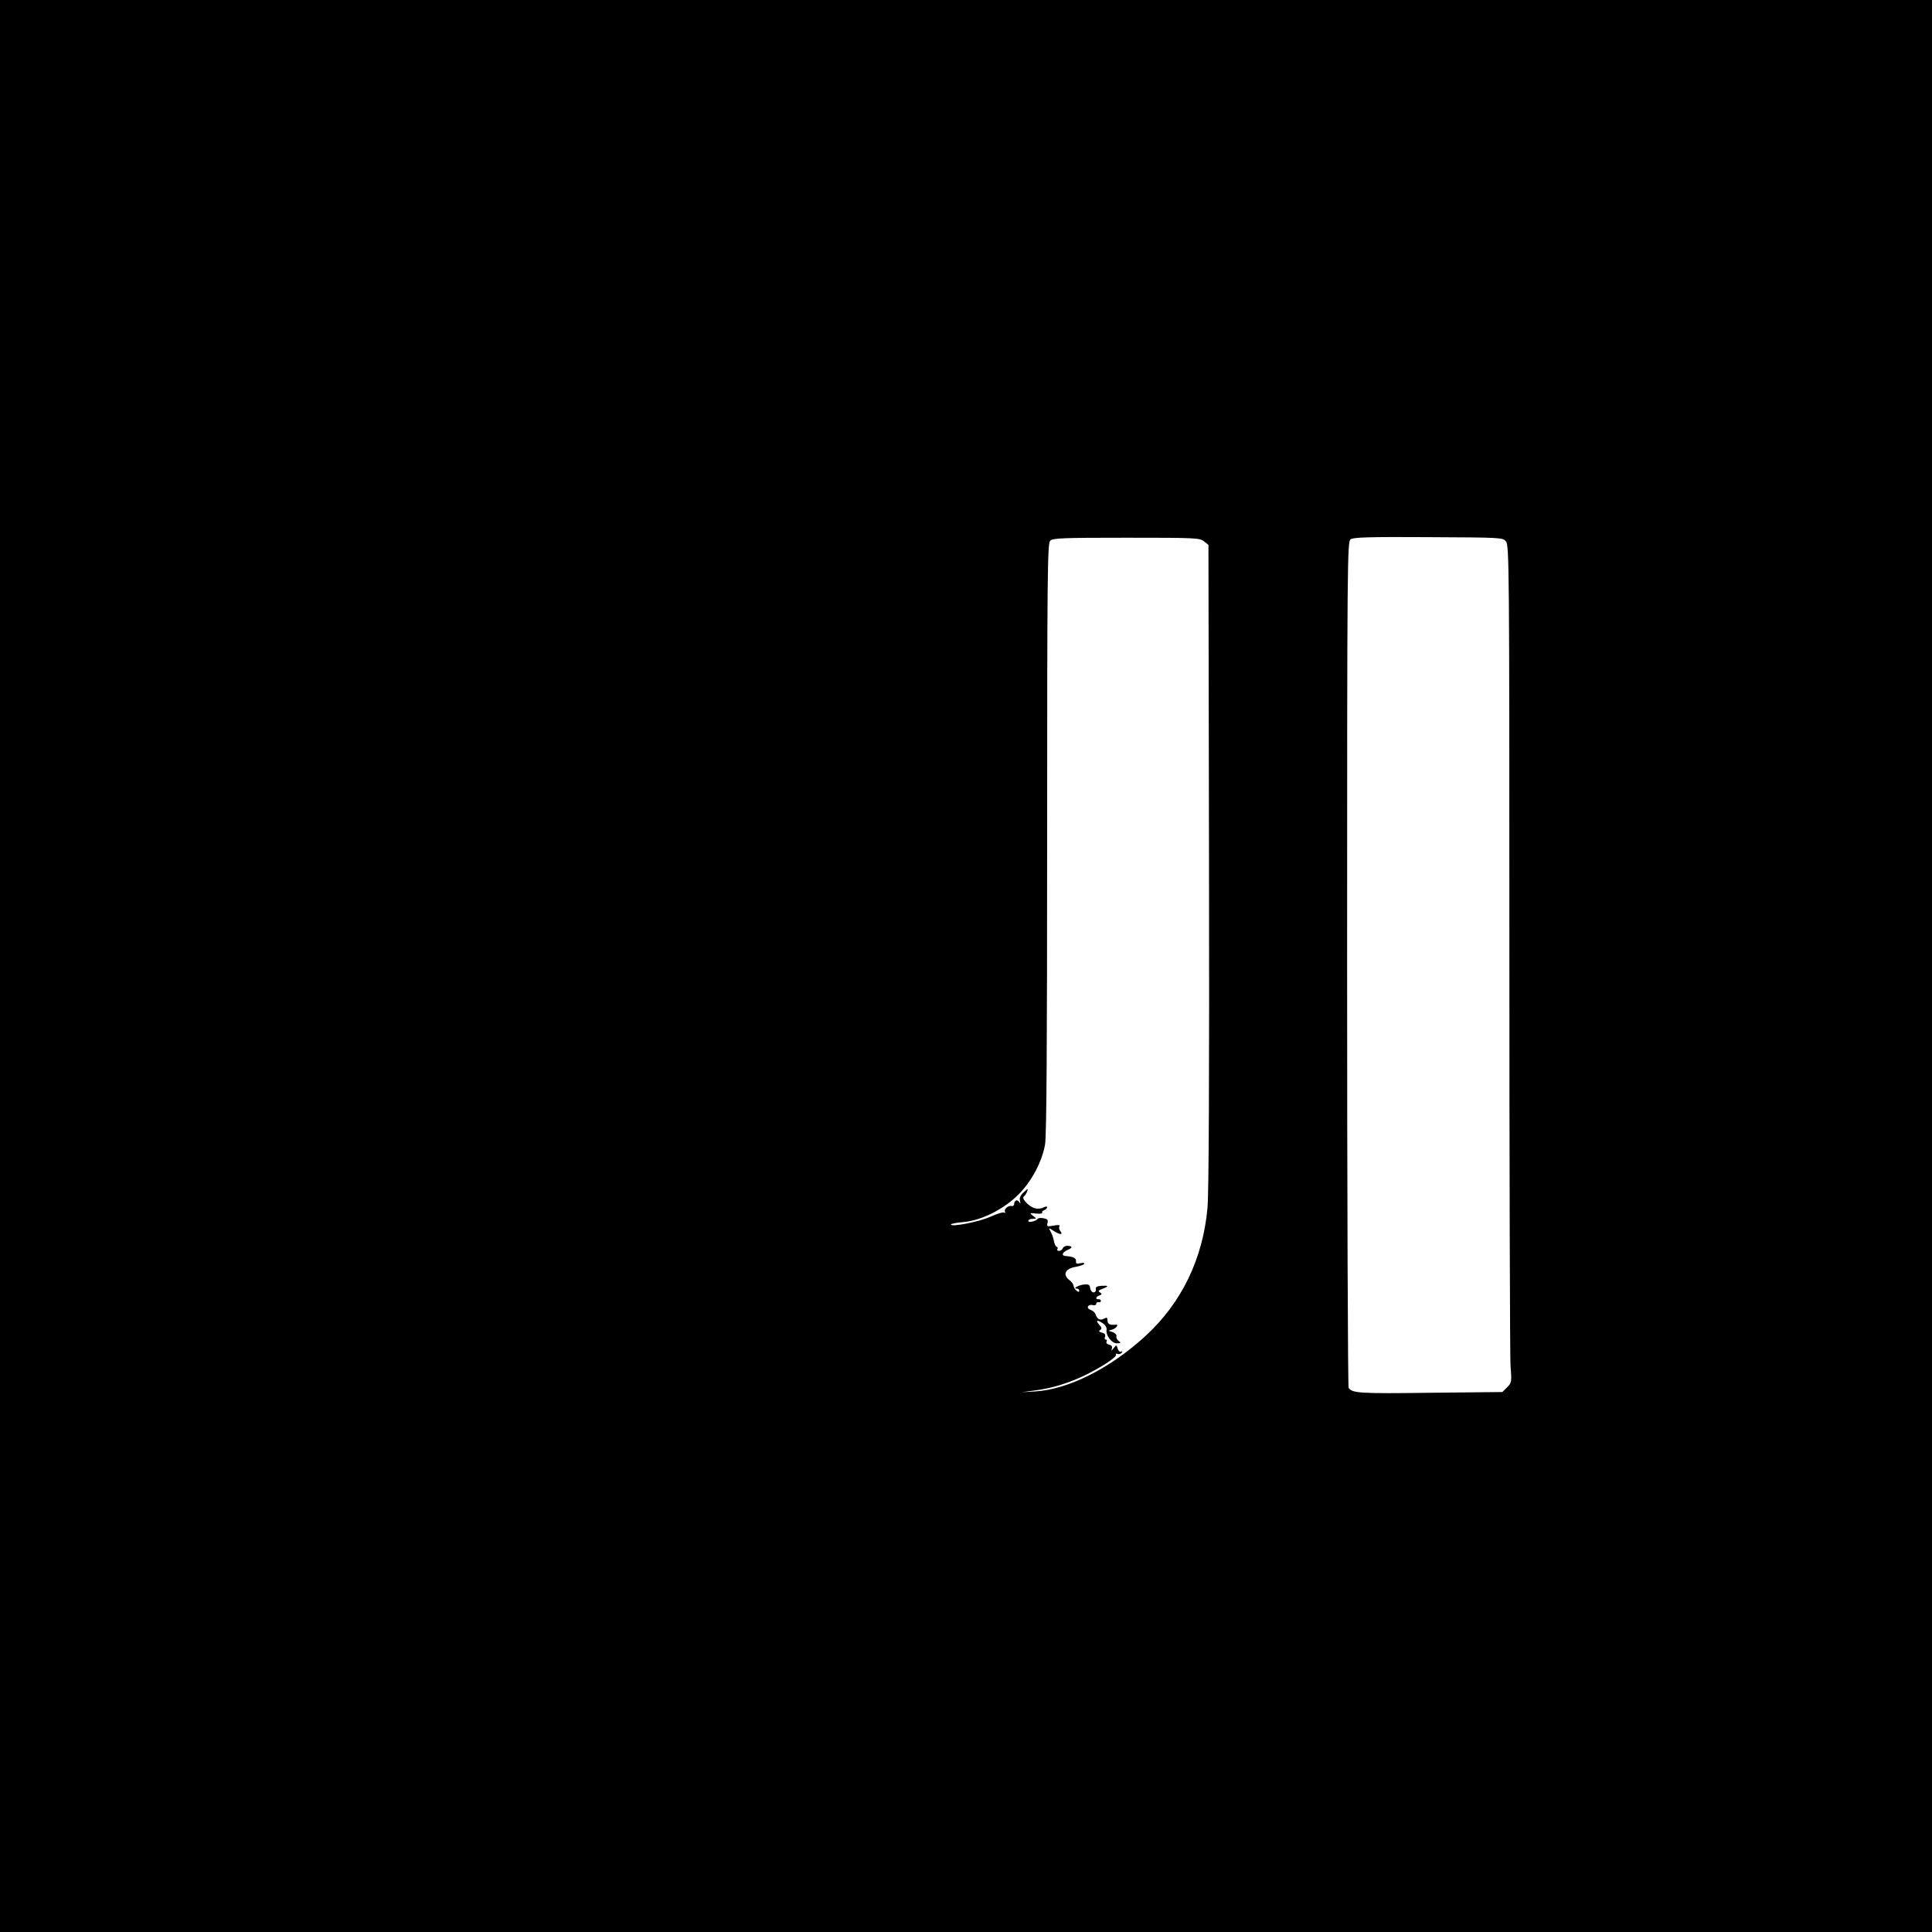 <?xml version="1.0" standalone="no"?>
<!DOCTYPE svg PUBLIC "-//W3C//DTD SVG 20010904//EN" "http://www.w3.org/TR/2001/REC-SVG-20010904/DTD/svg10.dtd">
<svg xmlns="http://www.w3.org/2000/svg" version="1.0" width="1024pt" height="1024pt" viewBox="0 0 1024 1024" preserveAspectRatio="xMidYMid meet">
<g transform="translate(0,1024) scale(0.1,-0.1)" fill="#000000" stroke="none">
<path d="M0 5120 l0 -5120 5120 0 5120 0 0 5120 0 5120 -5120 0 -5120 0 0 -5120z m7982 2250 c17 -21 18 -132 18 -2150 0 -1170 3 -2168 6 -2217 7 -88 6 -92 -18 -116 l-25 -25 -384 -4 c-374 -5 -412 -2 -431 26 -4 6 -8 1018 -8 2248 0 2172 1 2237 19 2250 14 10 102 13 412 11 391 -2 394 -2 411 -23z m-1601 1 l24 -19 3 -1699 c2 -1117 -1 -1738 -8 -1814 -24 -271 -138 -506 -331 -682 -188 -172 -409 -282 -584 -292 l-70 -4 67 9 c87 11 166 34 254 74 92 43 186 104 179 116 -3 5 0 7 8 4 8 -3 18 0 23 7 4 7 3 10 -4 5 -6 -3 -14 3 -18 16 -6 21 -7 21 -22 2 -11 -14 -13 -15 -9 -2 4 11 -1 18 -15 21 -11 3 -17 10 -13 16 3 6 2 11 -4 11 -6 0 -8 7 -4 16 4 10 -2 17 -17 21 -16 4 -18 8 -9 14 10 6 9 12 -5 28 -22 24 -10 28 21 6 12 -8 20 -23 18 -32 -5 -31 27 -73 55 -73 22 1 23 2 9 13 -9 7 -14 18 -12 25 3 6 -6 16 -18 21 l-24 8 23 7 c20 7 33 28 15 25 -28 -4 -43 3 -43 21 0 17 -3 19 -18 11 -21 -11 -36 -4 -45 22 -4 11 -16 21 -26 24 -11 3 -17 11 -15 18 3 7 14 11 25 8 11 -3 19 0 19 6 0 7 6 11 13 9 6 -2 12 2 12 7 0 6 -6 9 -12 9 -19 -2 -16 13 4 20 15 6 15 8 3 16 -11 7 -9 11 13 19 36 14 34 18 -5 16 -25 -2 -32 -6 -30 -18 2 -10 -4 -17 -12 -17 -8 0 -16 10 -18 23 -2 18 -8 21 -33 19 -30 -4 -61 -22 -37 -22 7 0 12 -5 12 -11 0 -8 -5 -8 -15 1 -8 7 -15 18 -15 25 0 8 -11 22 -24 32 -35 28 -19 59 33 68 23 4 44 11 47 16 3 6 -4 7 -19 4 -20 -5 -25 -3 -24 10 2 17 -15 25 -56 28 -23 2 -17 19 11 32 28 12 28 20 1 22 -11 1 -23 -5 -26 -13 -3 -8 -12 -14 -20 -14 -8 0 -12 4 -9 9 4 5 2 11 -3 13 -6 1 -12 15 -15 30 -2 14 -10 37 -17 49 -12 23 -12 23 14 6 33 -22 54 -23 37 -2 -6 8 -9 19 -5 25 5 8 -4 9 -31 4 -34 -6 -37 -5 -32 14 4 16 0 21 -21 25 -14 3 -28 2 -31 -3 -9 -13 -50 -22 -50 -11 0 6 10 11 23 11 22 1 22 1 2 16 -19 15 -18 16 17 12 20 -2 34 0 32 4 -3 5 2 11 10 14 9 3 16 10 16 15 0 6 -9 5 -20 -1 -11 -6 -31 -8 -44 -4 -31 7 -74 52 -60 62 6 4 14 16 18 27 6 17 4 17 -19 -5 -17 -16 -23 -30 -19 -44 4 -16 3 -18 -5 -6 -10 15 -26 7 -26 -13 -1 -7 -7 -11 -14 -9 -18 4 -42 -18 -34 -31 3 -5 1 -7 -4 -4 -6 4 -39 -6 -74 -22 -60 -27 -209 -56 -209 -41 0 4 30 10 68 13 96 9 215 69 293 149 68 69 122 171 138 262 8 41 11 551 11 1622 0 1407 2 1564 16 1578 13 14 64 16 404 16 367 0 389 -1 411 -19z"/>
</g>
</svg>
